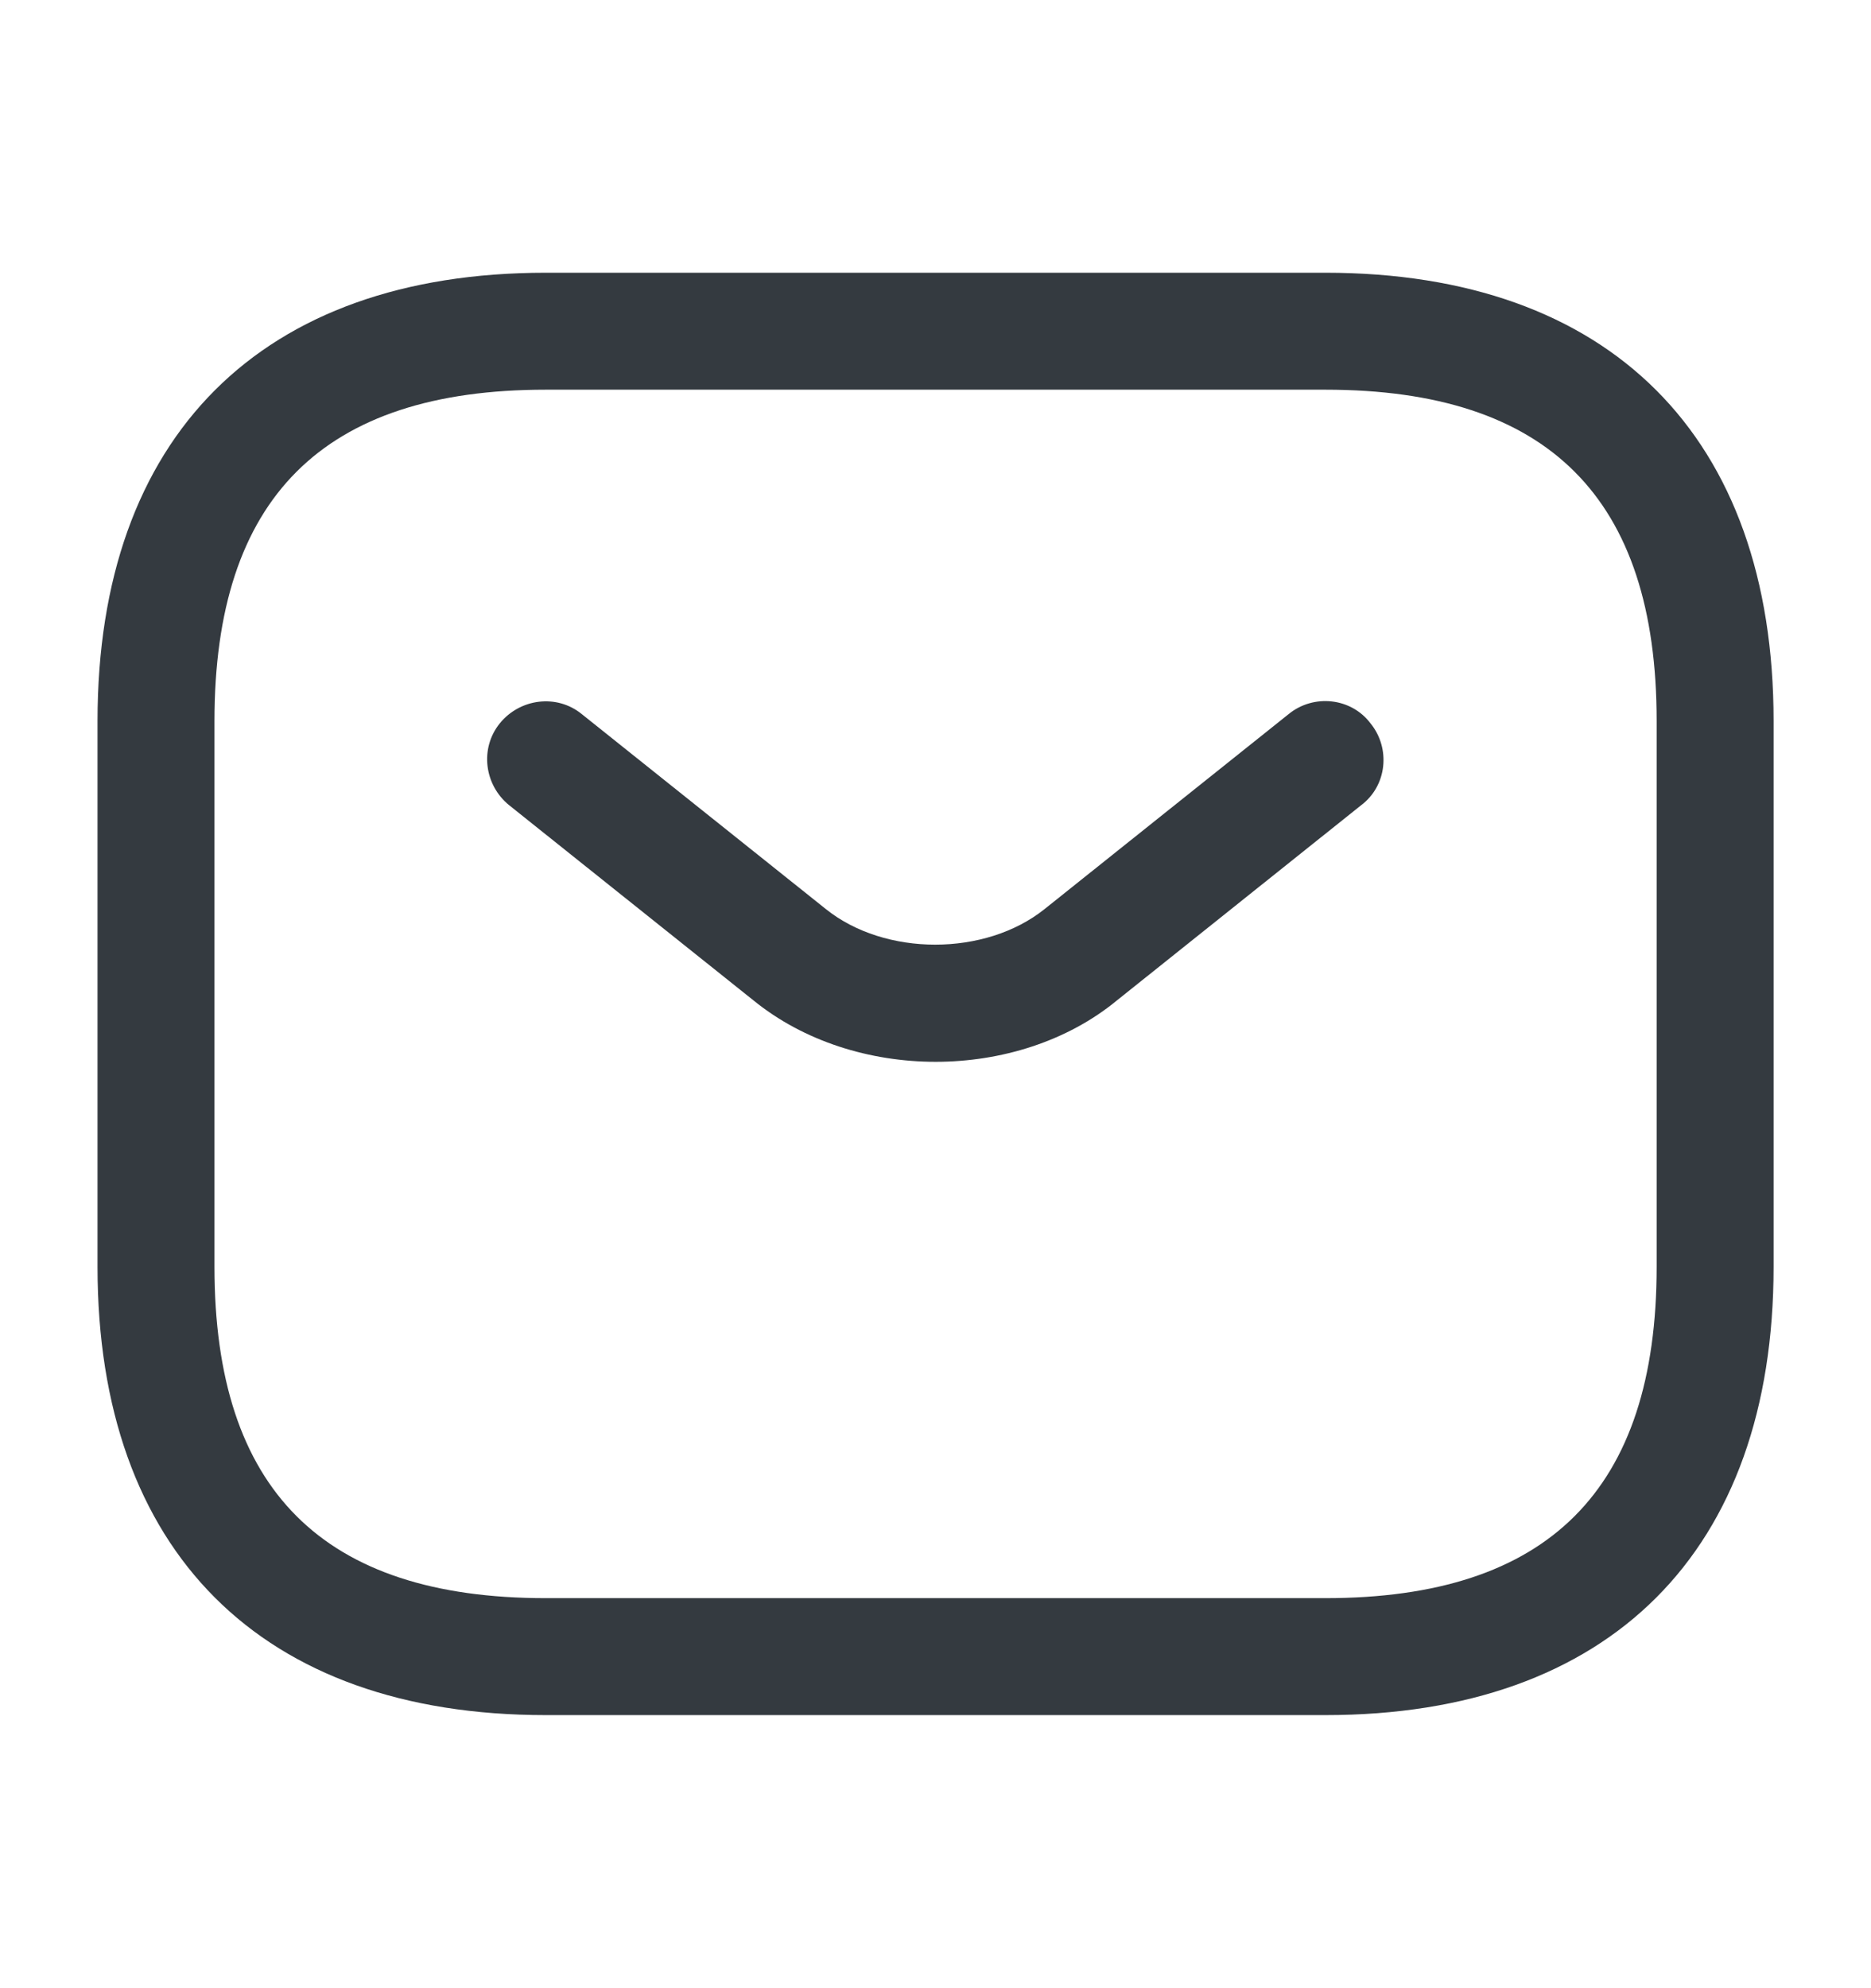 <svg width="16" height="17" viewBox="0 0 16 17" fill="none" xmlns="http://www.w3.org/2000/svg">
<path d="M11.334 14.665H4.667C2.234 14.665 0.834 13.265 0.834 10.832V6.165C0.834 3.732 2.234 2.332 4.667 2.332H11.334C13.767 2.332 15.167 3.732 15.167 6.165V10.832C15.167 13.265 13.767 14.665 11.334 14.665ZM4.667 3.332C2.761 3.332 1.834 4.259 1.834 6.165V10.832C1.834 12.739 2.761 13.665 4.667 13.665H11.334C13.241 13.665 14.167 12.739 14.167 10.832V6.165C14.167 4.259 13.241 3.332 11.334 3.332H4.667Z" fill="#343A40"/>
<path d="M8.001 9.079C7.441 9.079 6.874 8.905 6.441 8.552L4.354 6.885C4.141 6.712 4.101 6.399 4.274 6.185C4.447 5.972 4.761 5.932 4.974 6.105L7.061 7.772C7.567 8.179 8.427 8.179 8.934 7.772L11.021 6.105C11.234 5.932 11.554 5.965 11.72 6.185C11.894 6.399 11.861 6.719 11.64 6.885L9.554 8.552C9.127 8.905 8.56 9.079 8.001 9.079Z" fill="#343A40"/>
</svg>
